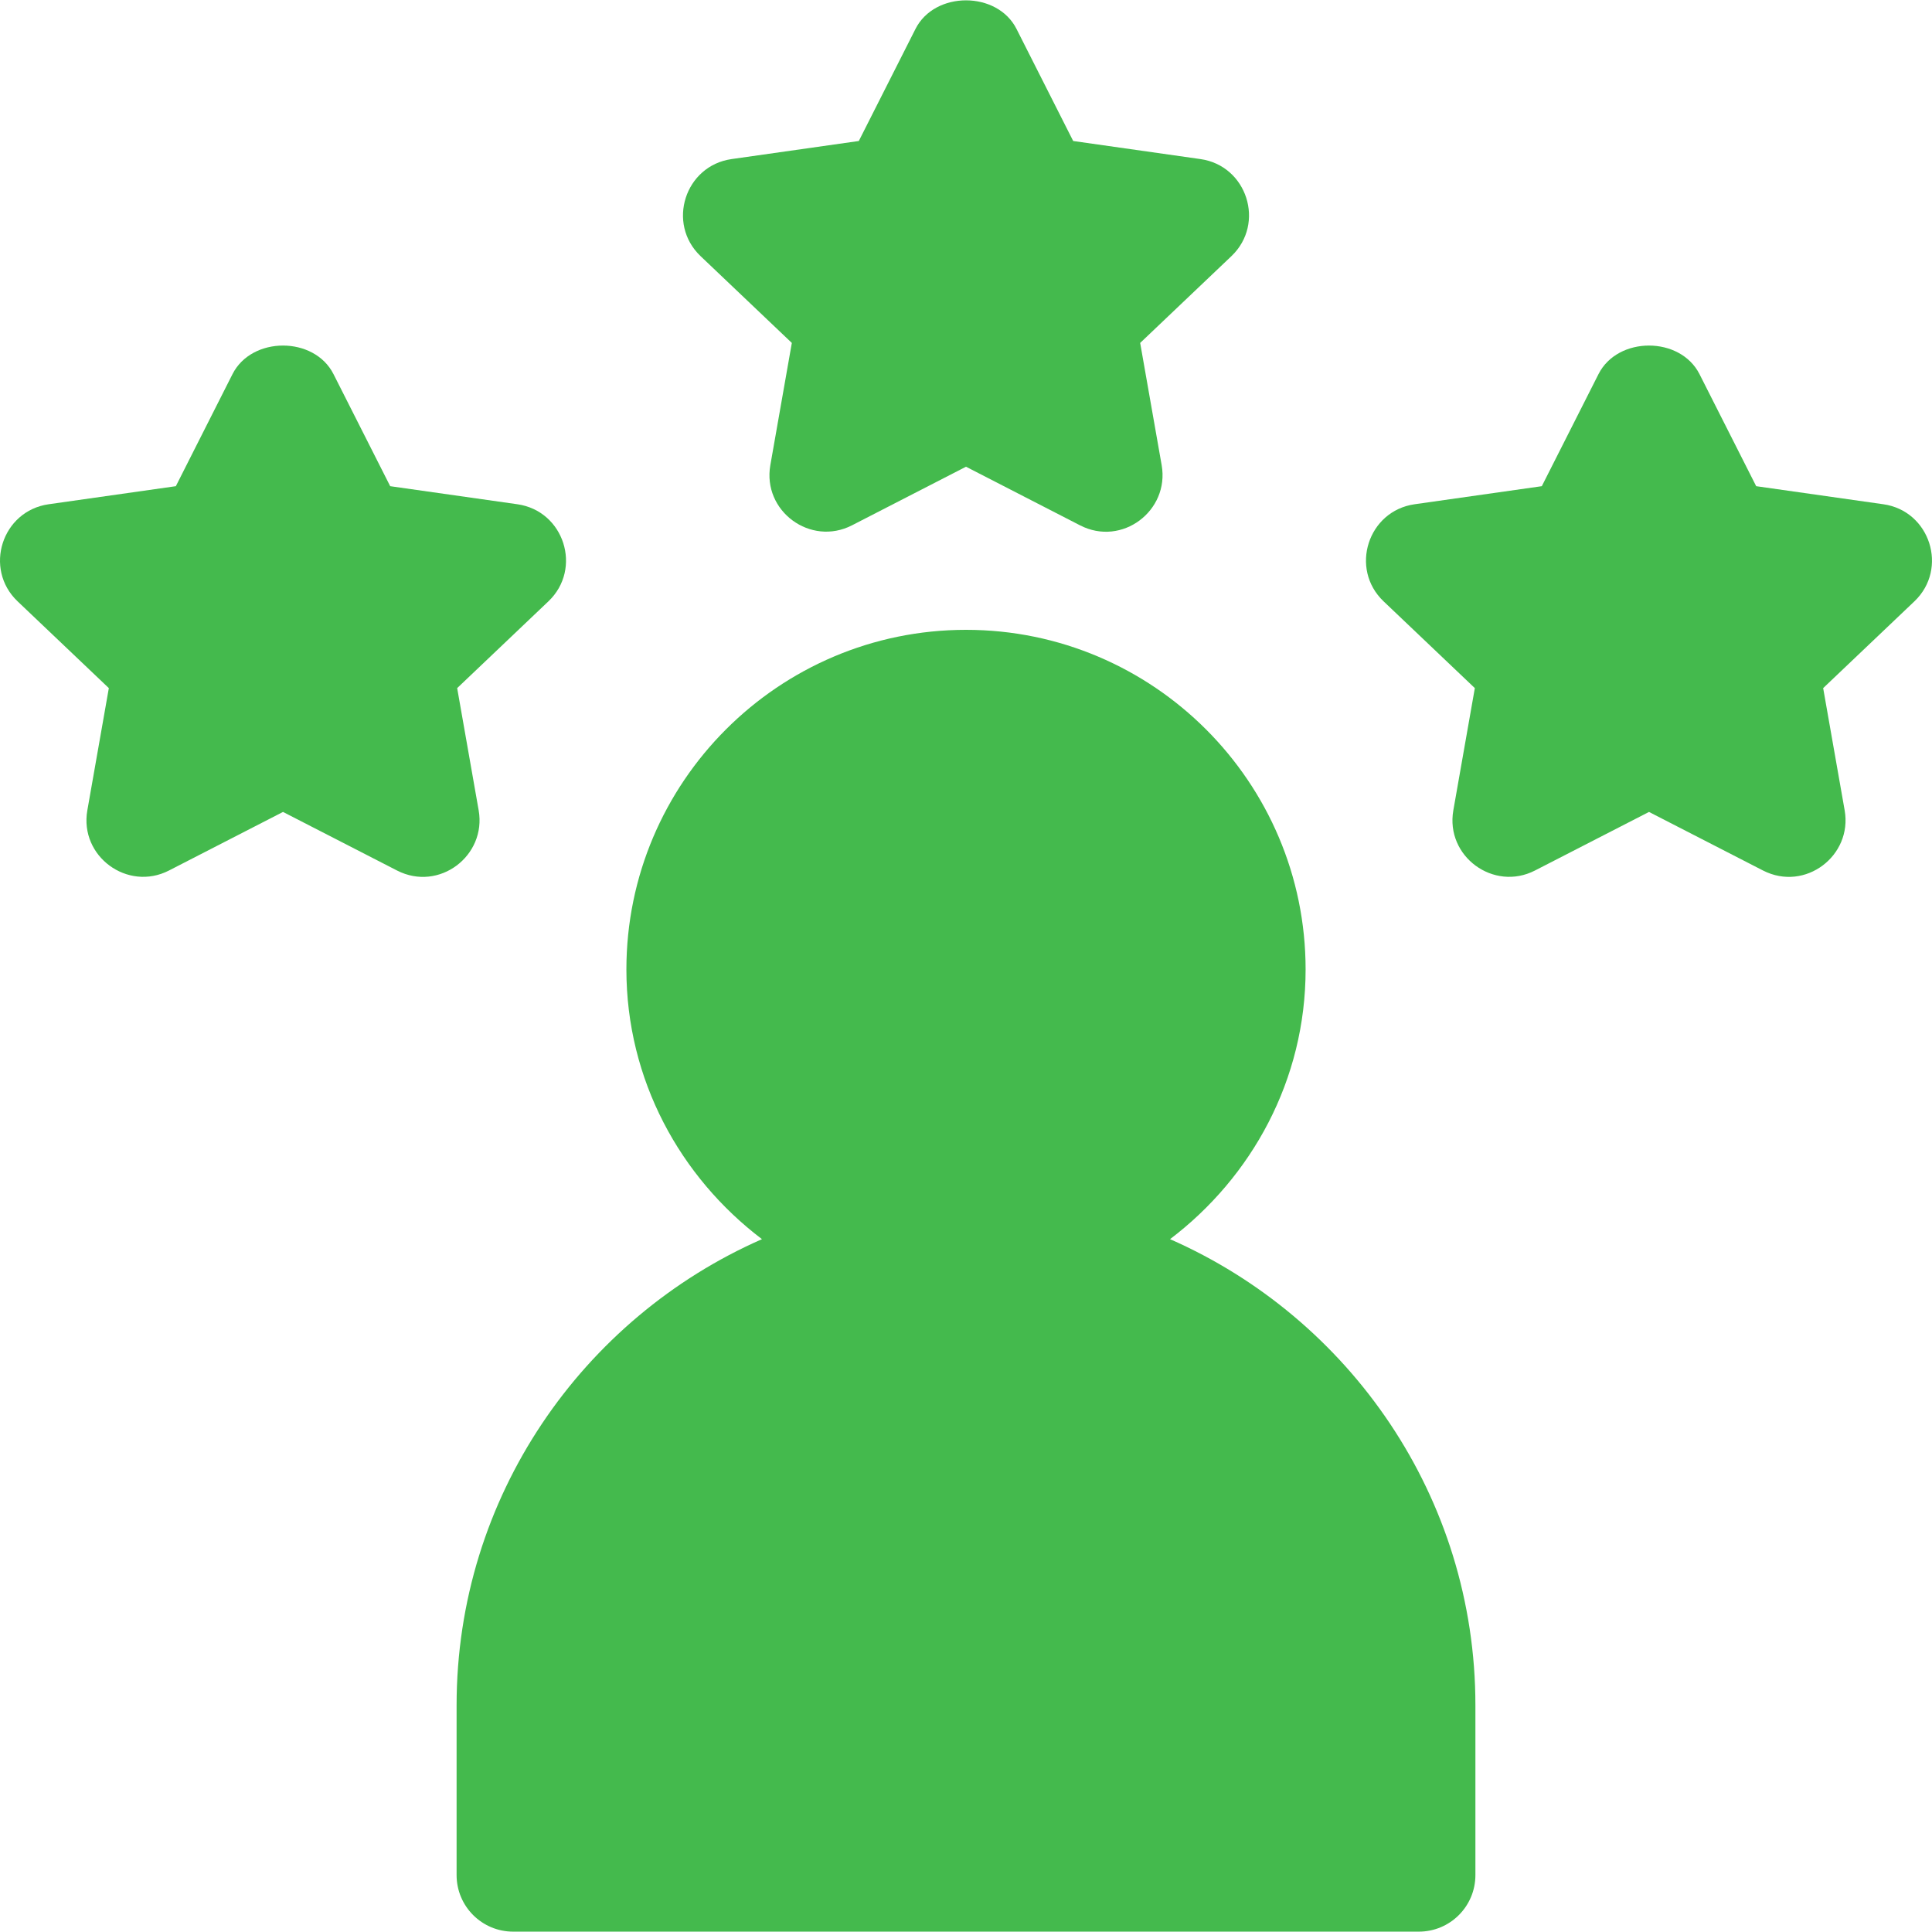 <svg width="54" height="54" viewBox="0 0 54 54" fill="none" xmlns="http://www.w3.org/2000/svg">
<g clip-path="url(#clip0_2421_10452)">
<path d="M33.551 4.446L29.996 3.941L28.412 0.809C27.874 -0.257 26.126 -0.257 25.588 0.809L24.004 3.941L20.45 4.446C19.145 4.63 18.624 6.246 19.581 7.159L22.132 9.585L21.531 13.002C21.306 14.288 22.656 15.277 23.813 14.683L27 13.045L30.187 14.683C31.36 15.288 32.692 14.274 32.469 13.002L31.868 9.585L34.419 7.159C35.376 6.246 34.855 4.63 33.551 4.446Z" fill="#44BA4D"/>
<path d="M52.641 14.094L49.086 13.589L47.502 10.458C46.964 9.392 45.215 9.392 44.678 10.458L43.094 13.589L39.539 14.094C38.235 14.279 37.714 15.895 38.671 16.807L41.222 19.233L40.621 22.65C40.396 23.936 41.746 24.925 42.903 24.331L46.09 22.694L49.277 24.331C50.456 24.934 51.781 23.916 51.559 22.65L50.958 19.233L53.509 16.807C54.465 15.895 53.944 14.279 52.641 14.094Z" fill="#44BA4D"/>
<path d="M14.461 14.094L10.906 13.589L9.322 10.458C8.785 9.392 7.036 9.392 6.498 10.458L4.915 13.589L1.36 14.094C0.055 14.279 -0.465 15.895 0.491 16.807L3.042 19.233L2.441 22.65C2.216 23.936 3.566 24.925 4.723 24.331L7.91 22.694L11.097 24.331C12.273 24.934 13.601 23.919 13.379 22.65L12.778 19.233L15.329 16.807C16.286 15.895 15.765 14.279 14.461 14.094Z" fill="#44BA4D"/>
<path d="M32.703 34.635C34.99 32.9 36.492 30.181 36.492 27.096C36.492 21.861 32.234 17.604 27 17.604C21.766 17.604 17.508 21.861 17.508 27.096C17.508 30.181 19.01 32.9 21.297 34.635C16.281 36.84 12.762 41.841 12.762 47.662V52.408C12.762 53.283 13.469 53.99 14.344 53.99H39.656C40.531 53.99 41.238 53.283 41.238 52.408V47.662C41.238 41.841 37.719 36.84 32.703 34.635Z" fill="#44BA4D"/>
</g>
<defs>
<clipPath id="clip0_2421_10452">
<rect width="54" height="54" fill="white"/>
</clipPath>
</defs>
</svg>
